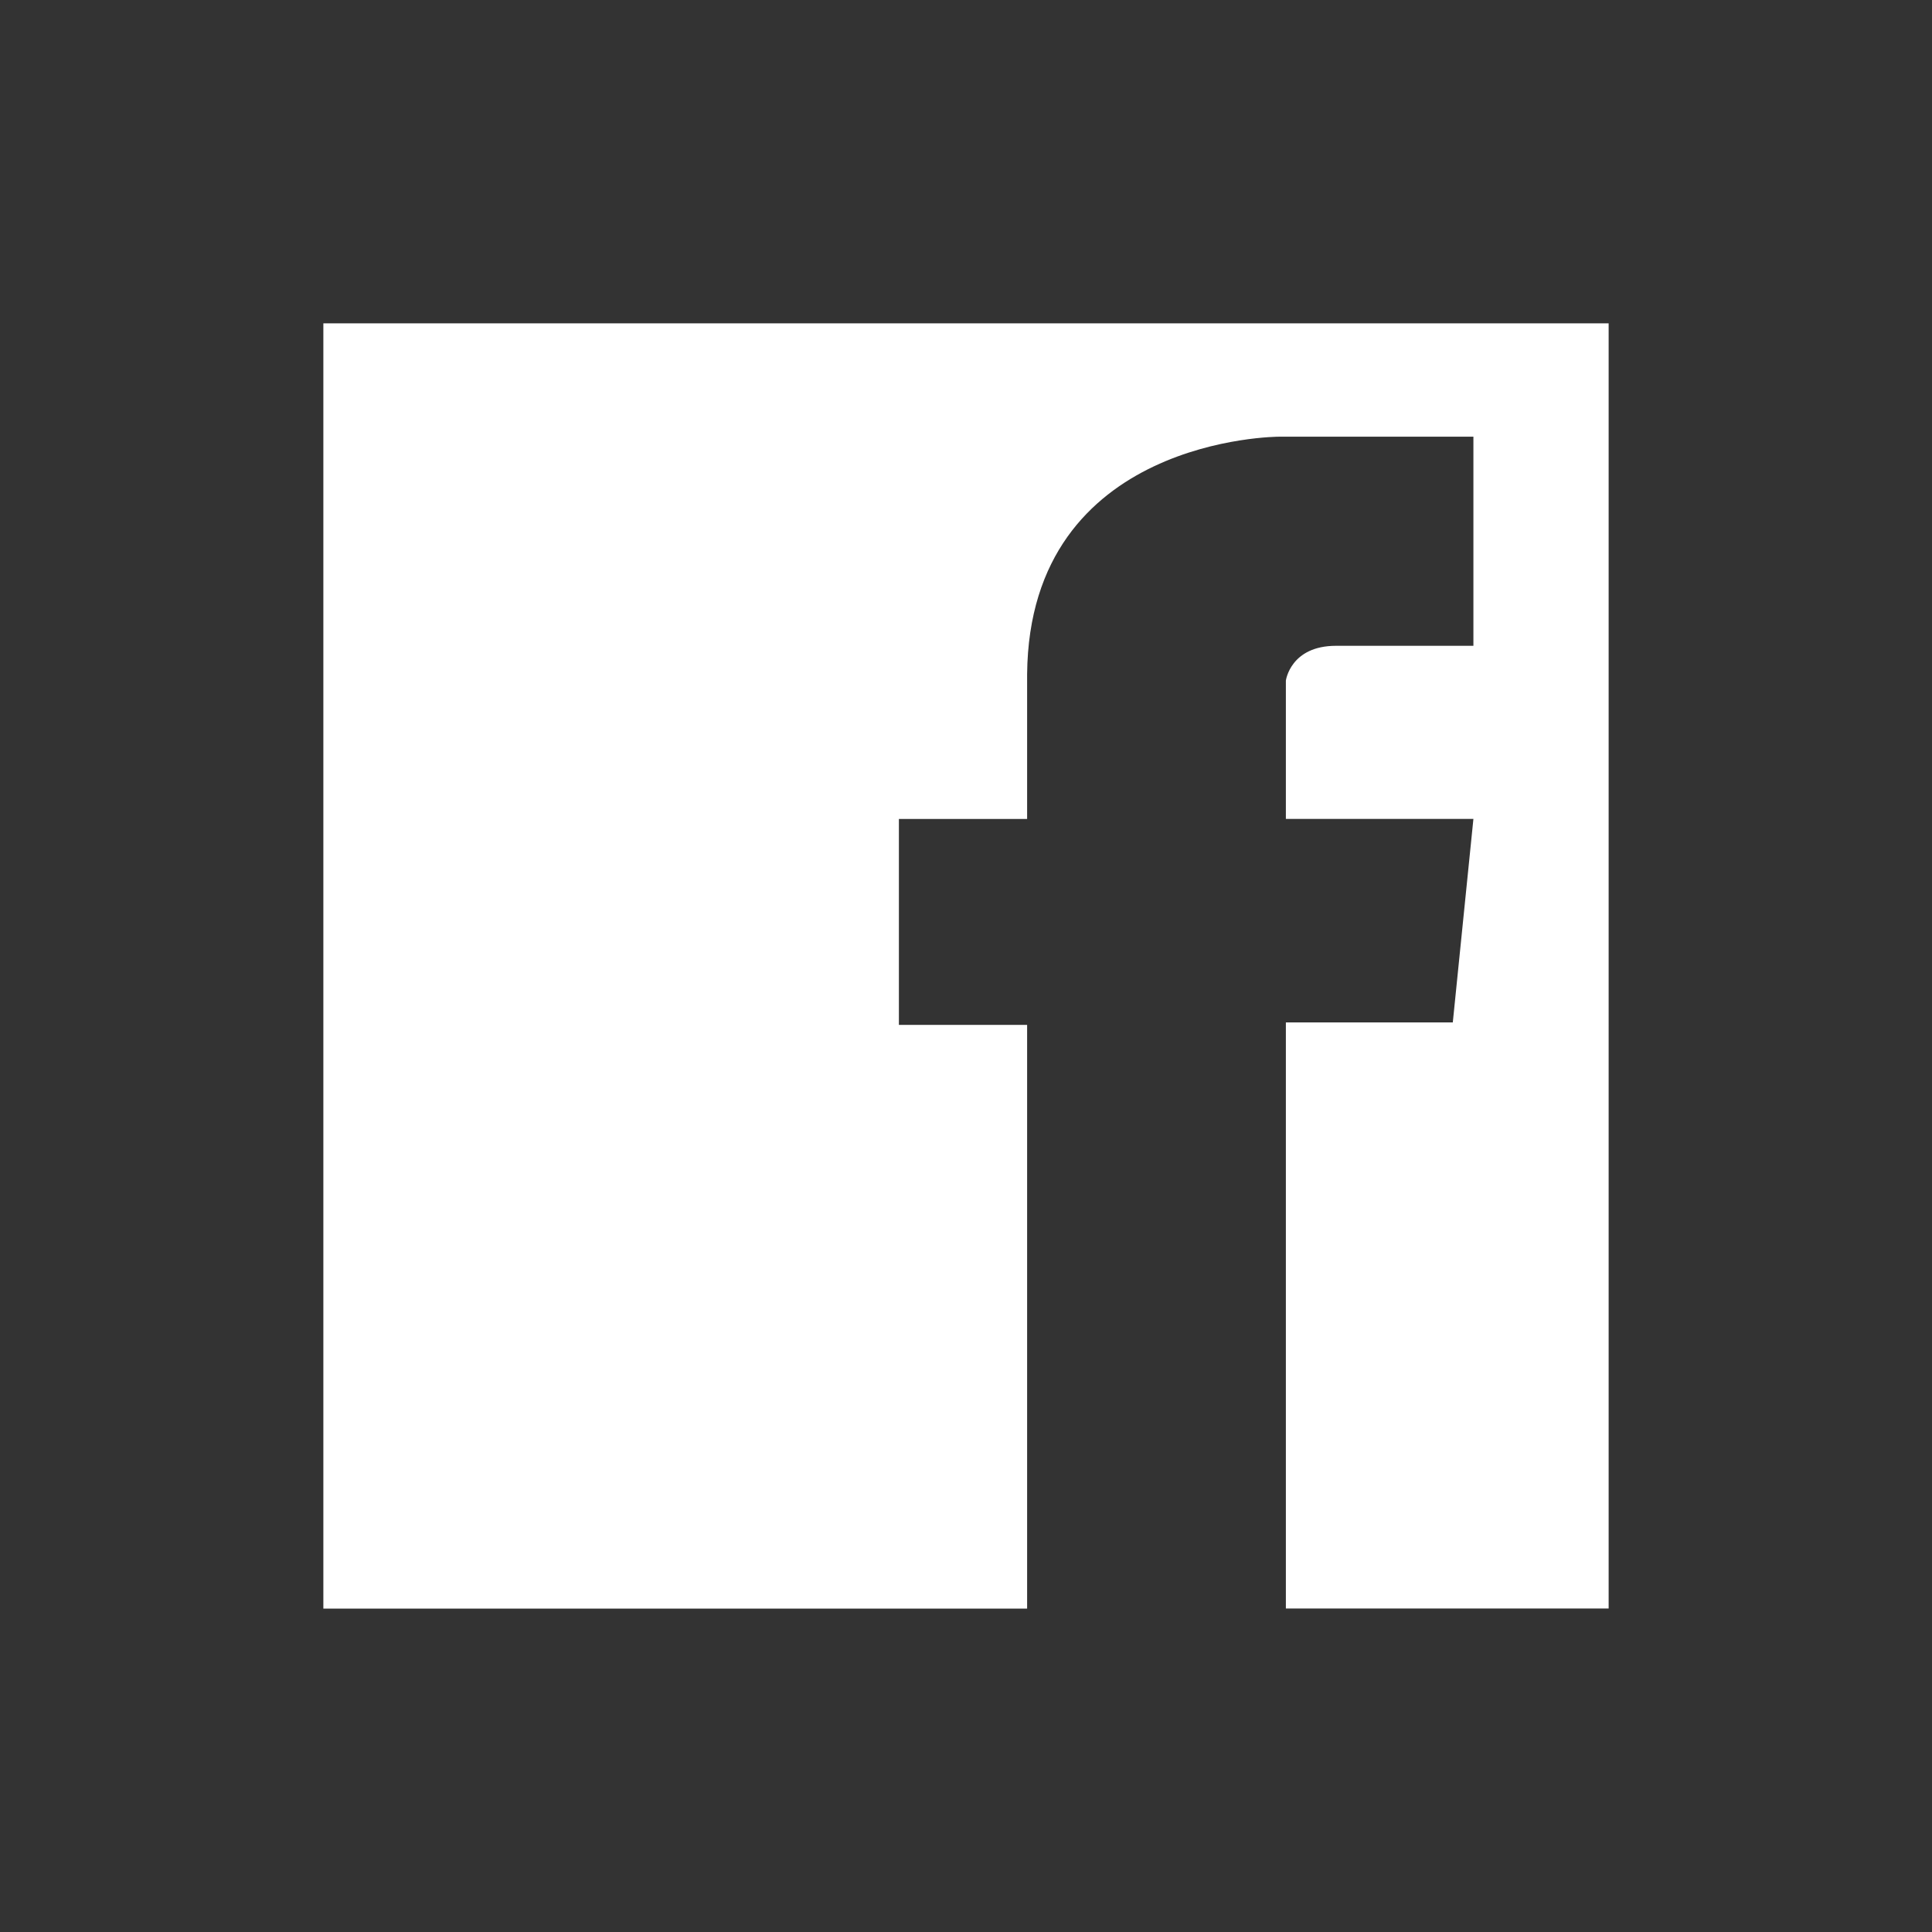 <?xml version="1.0" encoding="utf-8"?>
<!-- Generator: Adobe Illustrator 16.0.4, SVG Export Plug-In . SVG Version: 6.00 Build 0)  -->
<!DOCTYPE svg PUBLIC "-//W3C//DTD SVG 1.1//EN" "http://www.w3.org/Graphics/SVG/1.1/DTD/svg11.dtd">
<svg version="1.1" id="圖層_1" xmlns="http://www.w3.org/2000/svg" xmlns:xlink="http://www.w3.org/1999/xlink" x="0px" y="0px"
	 width="30px" height="30px" viewBox="-5.021 0 30 30" enable-background="new -5.021 0 30 30" xml:space="preserve">
<rect x="-5.021" y="0" width="30" height="30" fill="#333333" stroke="none"/>
<g>
	<g>
		<path fill="#FFFFFF" d="M0,5.021v19.957h10.928v-9.064H8.937v-3.197h1.991v-2.248c0.033-3.688,3.91-3.688,3.91-3.688h3.02v3.247
			h-2.133c-0.709,0-0.779,0.54-0.779,0.54v2.148h2.912l-0.32,3.16h-2.592v9.101h5.012V5.021H0z"/>
	</g>
</g>
</svg>
